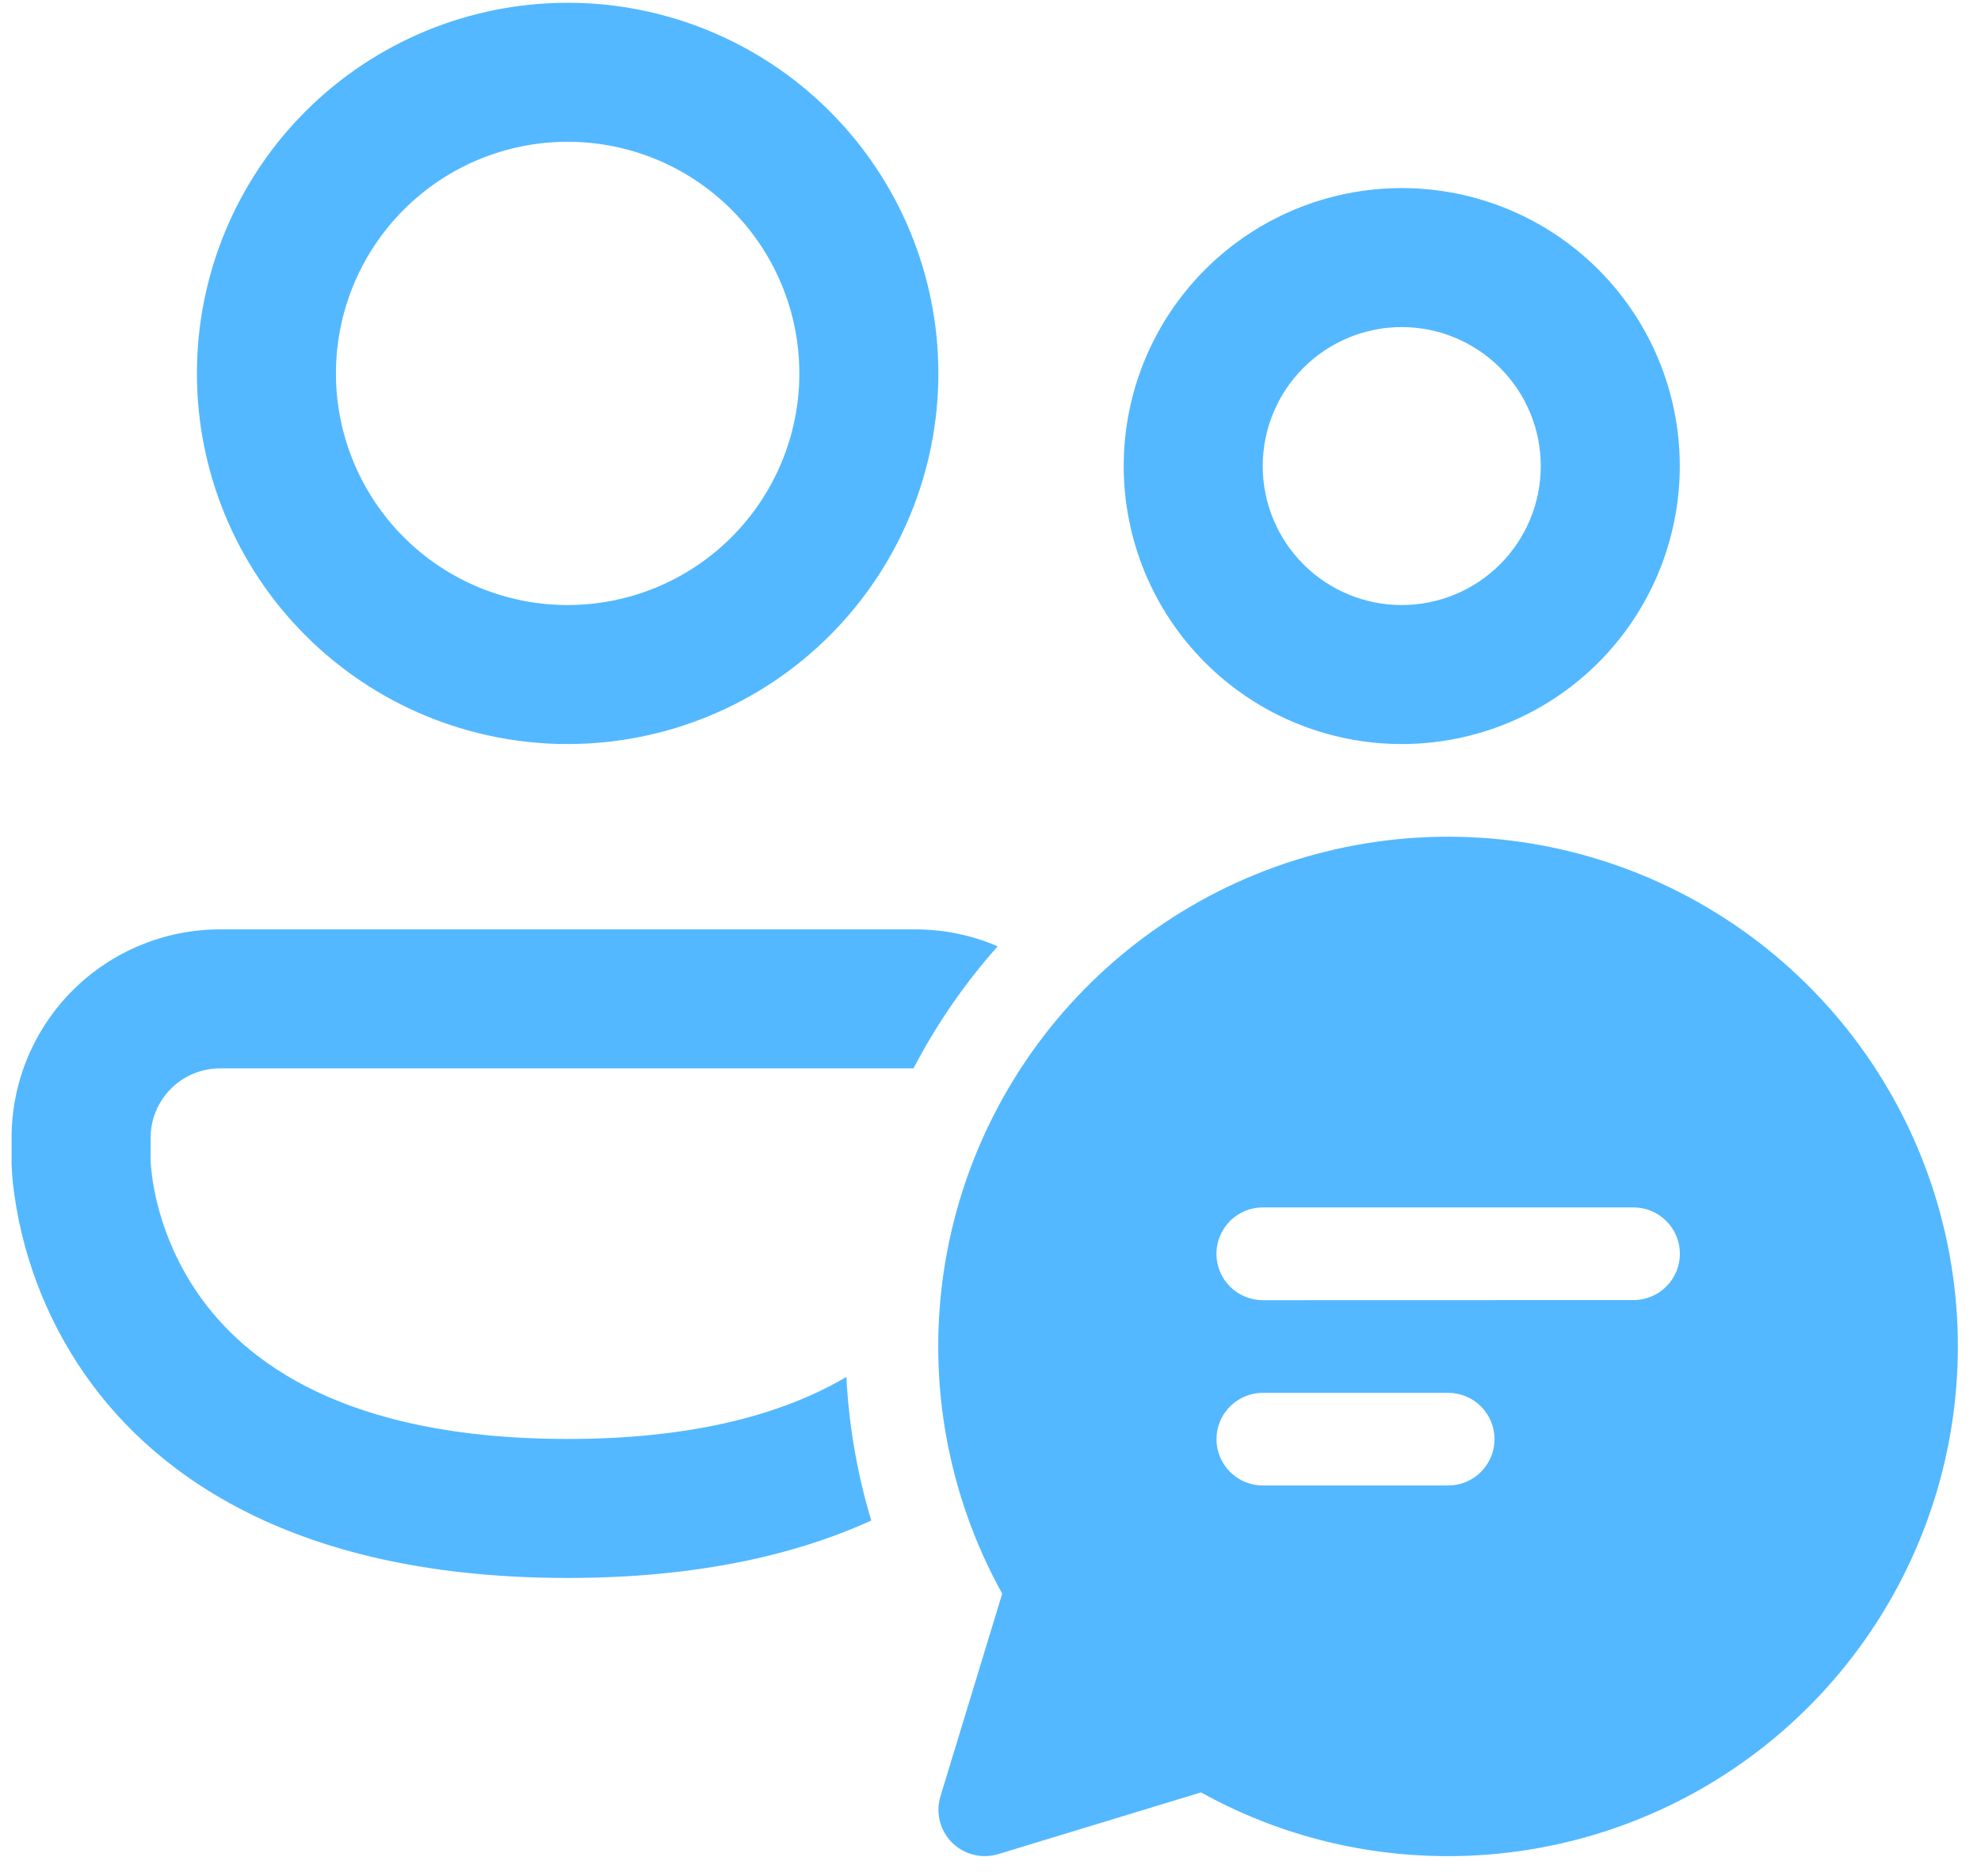 <?xml version="1.0" encoding="UTF-8"?>
<svg xmlns="http://www.w3.org/2000/svg" width="57" height="54" viewBox="0 0 57 54" fill="none">
  <path d="M16.333 4.08C14.565 4.08 12.869 4.782 11.619 6.033C10.369 7.283 9.666 8.979 9.666 10.747C9.666 12.515 10.369 14.21 11.619 15.461C12.869 16.711 14.565 17.413 16.333 17.413C18.101 17.413 19.797 16.711 21.047 15.461C22.297 14.21 23 12.515 23 10.747C23 8.979 22.297 7.283 21.047 6.033C19.797 4.782 18.101 4.08 16.333 4.08ZM5.666 10.747C5.666 7.918 6.79 5.205 8.791 3.204C10.791 1.204 13.504 0.08 16.333 0.08C19.162 0.08 21.875 1.204 23.875 3.204C25.876 5.205 27 7.918 27 10.747C27 13.576 25.876 16.289 23.875 18.289C21.875 20.29 19.162 21.413 16.333 21.413C13.504 21.413 10.791 20.29 8.791 18.289C6.79 16.289 5.666 13.576 5.666 10.747ZM40.333 9.413C39.272 9.413 38.255 9.835 37.505 10.585C36.754 11.335 36.333 12.352 36.333 13.413C36.333 14.474 36.754 15.492 37.505 16.242C38.255 16.992 39.272 17.413 40.333 17.413C41.394 17.413 42.411 16.992 43.161 16.242C43.912 15.492 44.333 14.474 44.333 13.413C44.333 12.352 43.912 11.335 43.161 10.585C42.411 9.835 41.394 9.413 40.333 9.413ZM32.333 13.413C32.333 11.292 33.176 9.257 34.676 7.757C36.176 6.256 38.211 5.413 40.333 5.413C42.455 5.413 44.49 6.256 45.99 7.757C47.49 9.257 48.333 11.292 48.333 13.413C48.333 15.535 47.49 17.57 45.99 19.07C44.49 20.571 42.455 21.413 40.333 21.413C38.211 21.413 36.176 20.571 34.676 19.07C33.176 17.57 32.333 15.535 32.333 13.413ZM0.333 32.747C0.333 31.155 0.965 29.629 2.09 28.504C3.216 27.379 4.742 26.747 6.333 26.747H26.333C27.176 26.747 27.978 26.92 28.706 27.235C27.762 28.296 26.946 29.475 26.285 30.747H6.333C5.803 30.747 5.294 30.957 4.919 31.332C4.544 31.708 4.333 32.216 4.333 32.747V33.432L4.352 33.645C4.37 33.843 4.413 34.147 4.498 34.523C4.674 35.272 5.026 36.272 5.722 37.267C7.037 39.147 9.874 41.413 16.333 41.413C20.101 41.413 22.634 40.64 24.354 39.627C24.426 41.056 24.672 42.44 25.069 43.76C22.842 44.773 19.984 45.413 16.333 45.413C8.792 45.413 4.626 42.68 2.445 39.56C1.305 37.921 0.592 36.024 0.37 34.04C0.352 33.857 0.339 33.674 0.333 33.491V32.747ZM41.669 53.419C44.887 53.418 48.016 52.359 50.573 50.405C53.13 48.451 54.973 45.71 55.819 42.605C56.665 39.499 56.466 36.202 55.253 33.221C54.041 30.24 51.881 27.741 49.108 26.108C46.335 24.475 43.101 23.8 39.906 24.186C36.711 24.572 33.732 25.998 31.427 28.244C29.122 30.49 27.62 33.432 27.152 36.616C26.684 39.8 27.276 43.05 28.837 45.864L27.061 51.693C26.99 51.925 26.983 52.171 27.041 52.406C27.1 52.641 27.221 52.856 27.392 53.027C27.563 53.198 27.777 53.32 28.012 53.378C28.247 53.437 28.494 53.431 28.725 53.36L34.557 51.584C36.664 52.755 39.09 53.419 41.669 53.419ZM36.336 37.419C35.982 37.419 35.642 37.278 35.392 37.028C35.142 36.778 35.001 36.438 35.001 36.084C35.001 35.73 35.142 35.391 35.392 35.14C35.642 34.89 35.982 34.749 36.336 34.749H47.002C47.356 34.749 47.695 34.89 47.945 35.14C48.195 35.39 48.336 35.729 48.336 36.083C48.336 36.436 48.195 36.776 47.945 37.026C47.695 37.276 47.356 37.416 47.002 37.416L36.336 37.419ZM41.669 42.752H36.336C35.982 42.752 35.643 42.612 35.393 42.361C35.143 42.111 35.002 41.772 35.002 41.419C35.002 41.065 35.143 40.726 35.393 40.476C35.643 40.226 35.982 40.085 36.336 40.085H41.669C42.023 40.085 42.362 40.226 42.612 40.476C42.862 40.726 43.002 41.065 43.002 41.419C43.002 41.772 42.862 42.111 42.612 42.361C42.362 42.612 42.023 42.752 41.669 42.752Z" fill="#53B8FF"></path>
</svg>
